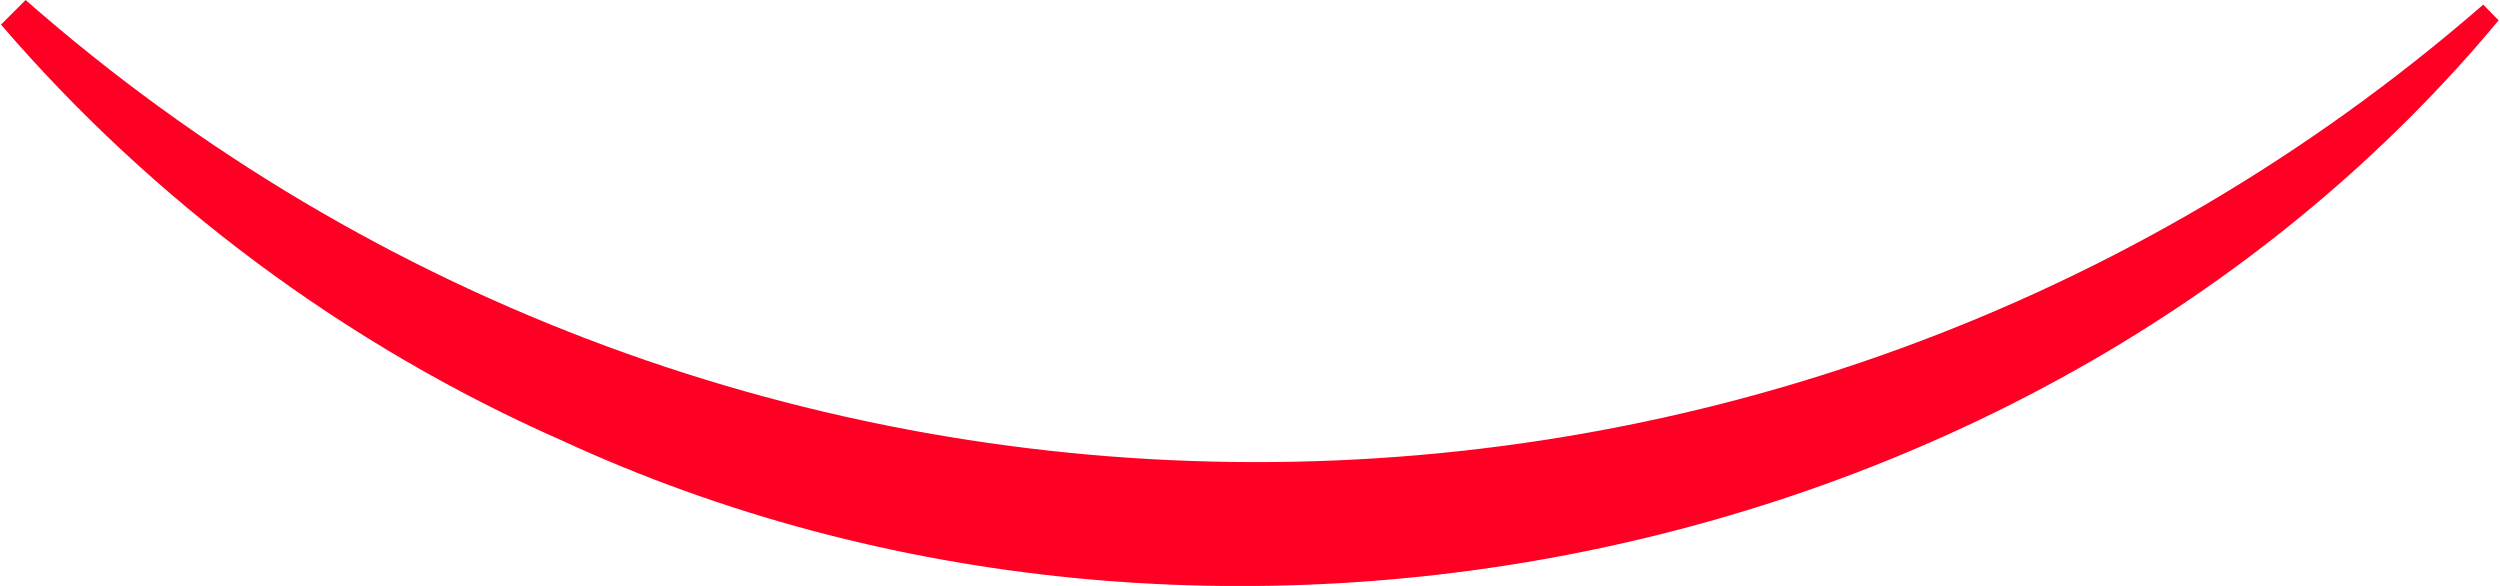 <?xml version="1.0" encoding="UTF-8"?><svg xmlns="http://www.w3.org/2000/svg" id="Layer_26525665cd0124" data-name="Layer 2" viewBox="0 0 64.93 15.23" aria-hidden="true" width="64px" height="15px">
  <defs><linearGradient class="cerosgradient" data-cerosgradient="true" id="CerosGradient_id701558985" gradientUnits="userSpaceOnUse" x1="50%" y1="100%" x2="50%" y2="0%"><stop offset="0%" stop-color="#d1d1d1"/><stop offset="100%" stop-color="#d1d1d1"/></linearGradient><linearGradient/>
    <style>
      .cls-1-6525665cd0124{
        fill: #ff0024;
        stroke-width: 0px;
      }
    </style>
  </defs>
  <g id="illo_elements6525665cd0124" data-name="illo elements">
    <path class="cls-1-6525665cd0124" d="m.64,0c18.19,15.98,45.61,16.01,63.88.12,0,0,.4.41.4.41C53.05,14.79,31.36,19.2,14.58,11.45,8.95,8.97,3.94,5.22,0,.64l.64-.64h0Z"/>
  </g>
</svg>